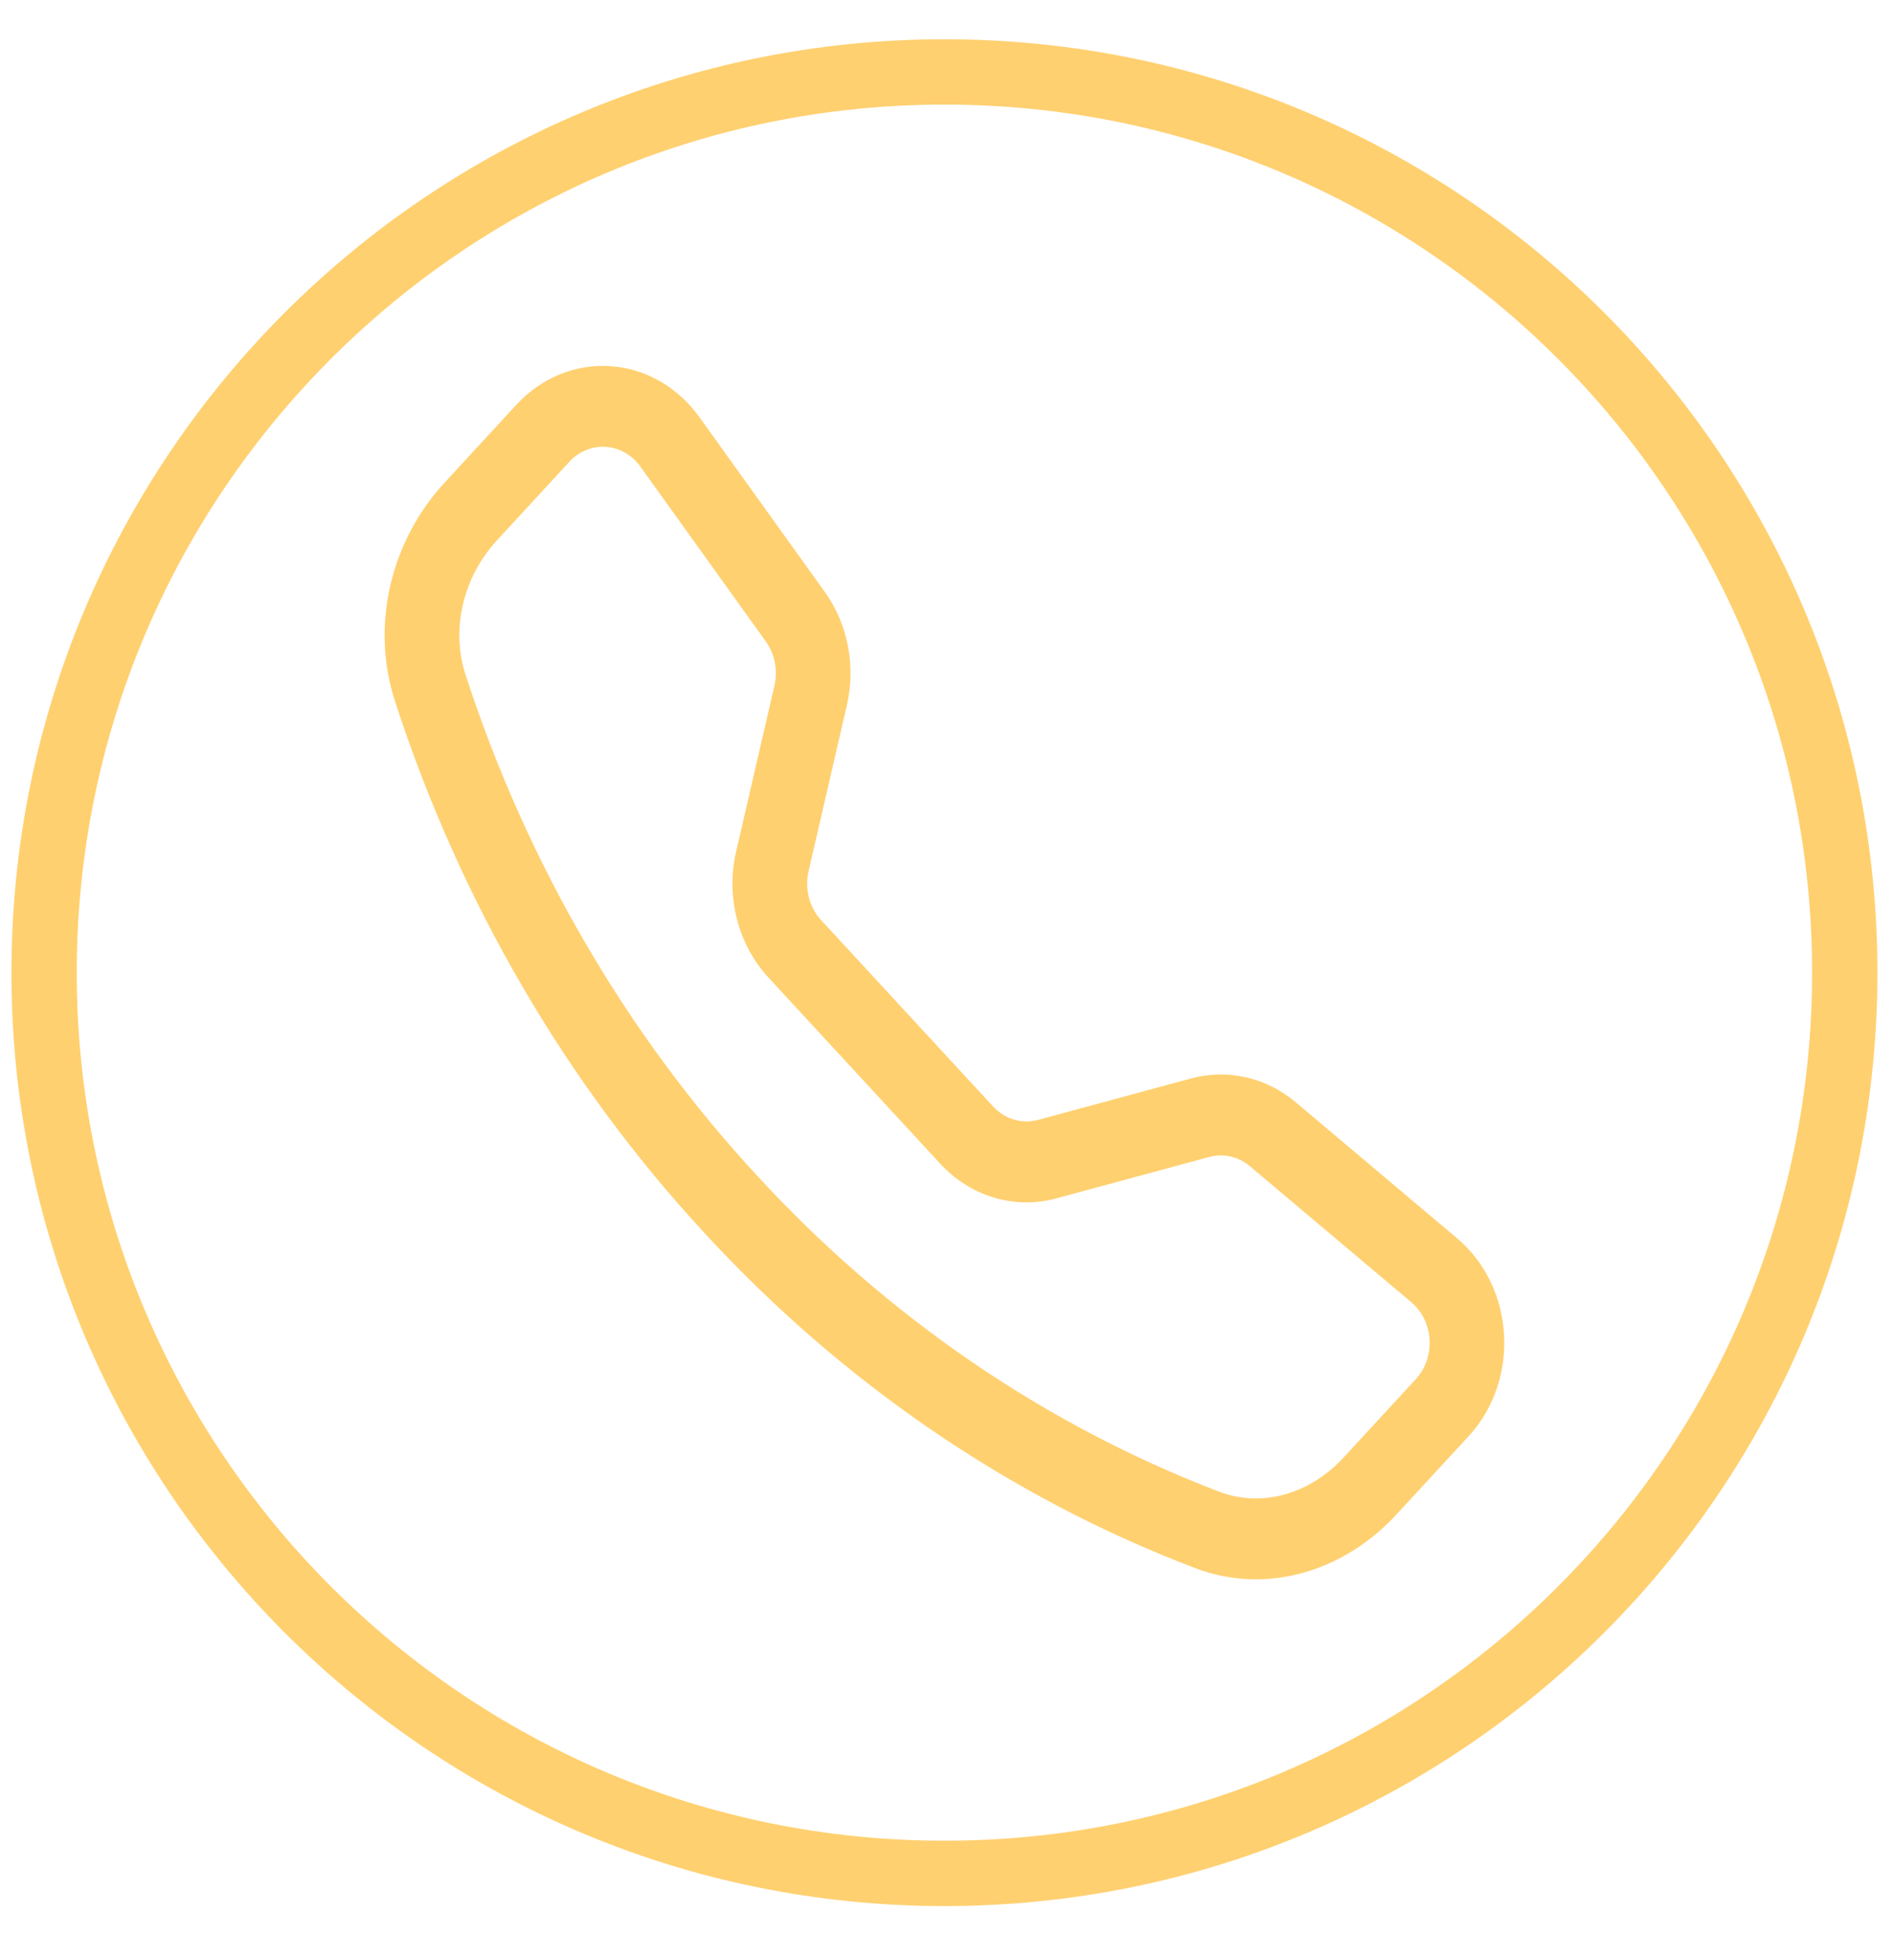 <?xml version="1.0" encoding="UTF-8"?> <svg xmlns="http://www.w3.org/2000/svg" width="29" height="30" viewBox="0 0 29 30" fill="none"><path d="M14.461 1.101C22.075 1.101 28.246 7.273 28.246 14.887C28.246 22.5 22.075 28.672 14.461 28.672C6.848 28.672 0.675 22.5 0.675 14.887C0.675 7.273 6.848 1.101 14.461 1.101Z" stroke="#FFD070"></path><path d="M9.805 7.141C9.742 7.053 9.662 6.981 9.571 6.929C9.479 6.876 9.379 6.846 9.276 6.839C9.173 6.832 9.07 6.849 8.974 6.888C8.878 6.928 8.79 6.989 8.717 7.068L7.609 8.27C7.092 8.831 6.901 9.626 7.127 10.324C8.066 13.211 9.592 15.833 11.593 17.994C13.588 20.162 16.008 21.815 18.673 22.832C19.317 23.077 20.051 22.87 20.57 22.31L21.677 21.109C21.75 21.03 21.807 20.936 21.843 20.831C21.88 20.727 21.895 20.615 21.889 20.504C21.883 20.392 21.855 20.284 21.806 20.185C21.758 20.086 21.691 20 21.61 19.931L19.138 17.849C19.051 17.776 18.95 17.725 18.842 17.701C18.735 17.676 18.623 17.678 18.517 17.707L16.17 18.342C15.857 18.427 15.529 18.422 15.218 18.329C14.907 18.236 14.623 18.057 14.395 17.809L11.763 14.958C11.535 14.71 11.369 14.403 11.283 14.066C11.197 13.729 11.192 13.374 11.271 13.034L11.858 10.492C11.884 10.377 11.886 10.256 11.864 10.139C11.841 10.023 11.794 9.913 11.727 9.819L9.805 7.141ZM7.908 6.193C8.096 5.99 8.321 5.832 8.569 5.731C8.817 5.629 9.082 5.586 9.347 5.604C9.612 5.621 9.87 5.7 10.104 5.834C10.339 5.969 10.544 6.155 10.707 6.382L12.629 9.059C12.982 9.55 13.106 10.189 12.967 10.793L12.38 13.335C12.35 13.467 12.352 13.604 12.385 13.735C12.419 13.866 12.483 13.985 12.571 14.081L15.204 16.933C15.293 17.029 15.403 17.099 15.524 17.135C15.645 17.171 15.772 17.173 15.894 17.14L18.239 16.505C18.514 16.43 18.801 16.425 19.078 16.488C19.356 16.551 19.616 16.682 19.84 16.87L22.311 18.953C23.199 19.701 23.28 21.123 22.485 21.983L21.377 23.184C20.584 24.043 19.399 24.42 18.295 23.998C15.467 22.921 12.9 21.167 10.784 18.868C8.662 16.576 7.043 13.795 6.048 10.733C5.66 9.537 6.009 8.252 6.802 7.393L7.908 6.193Z" fill="#FFD070"></path></svg> 
